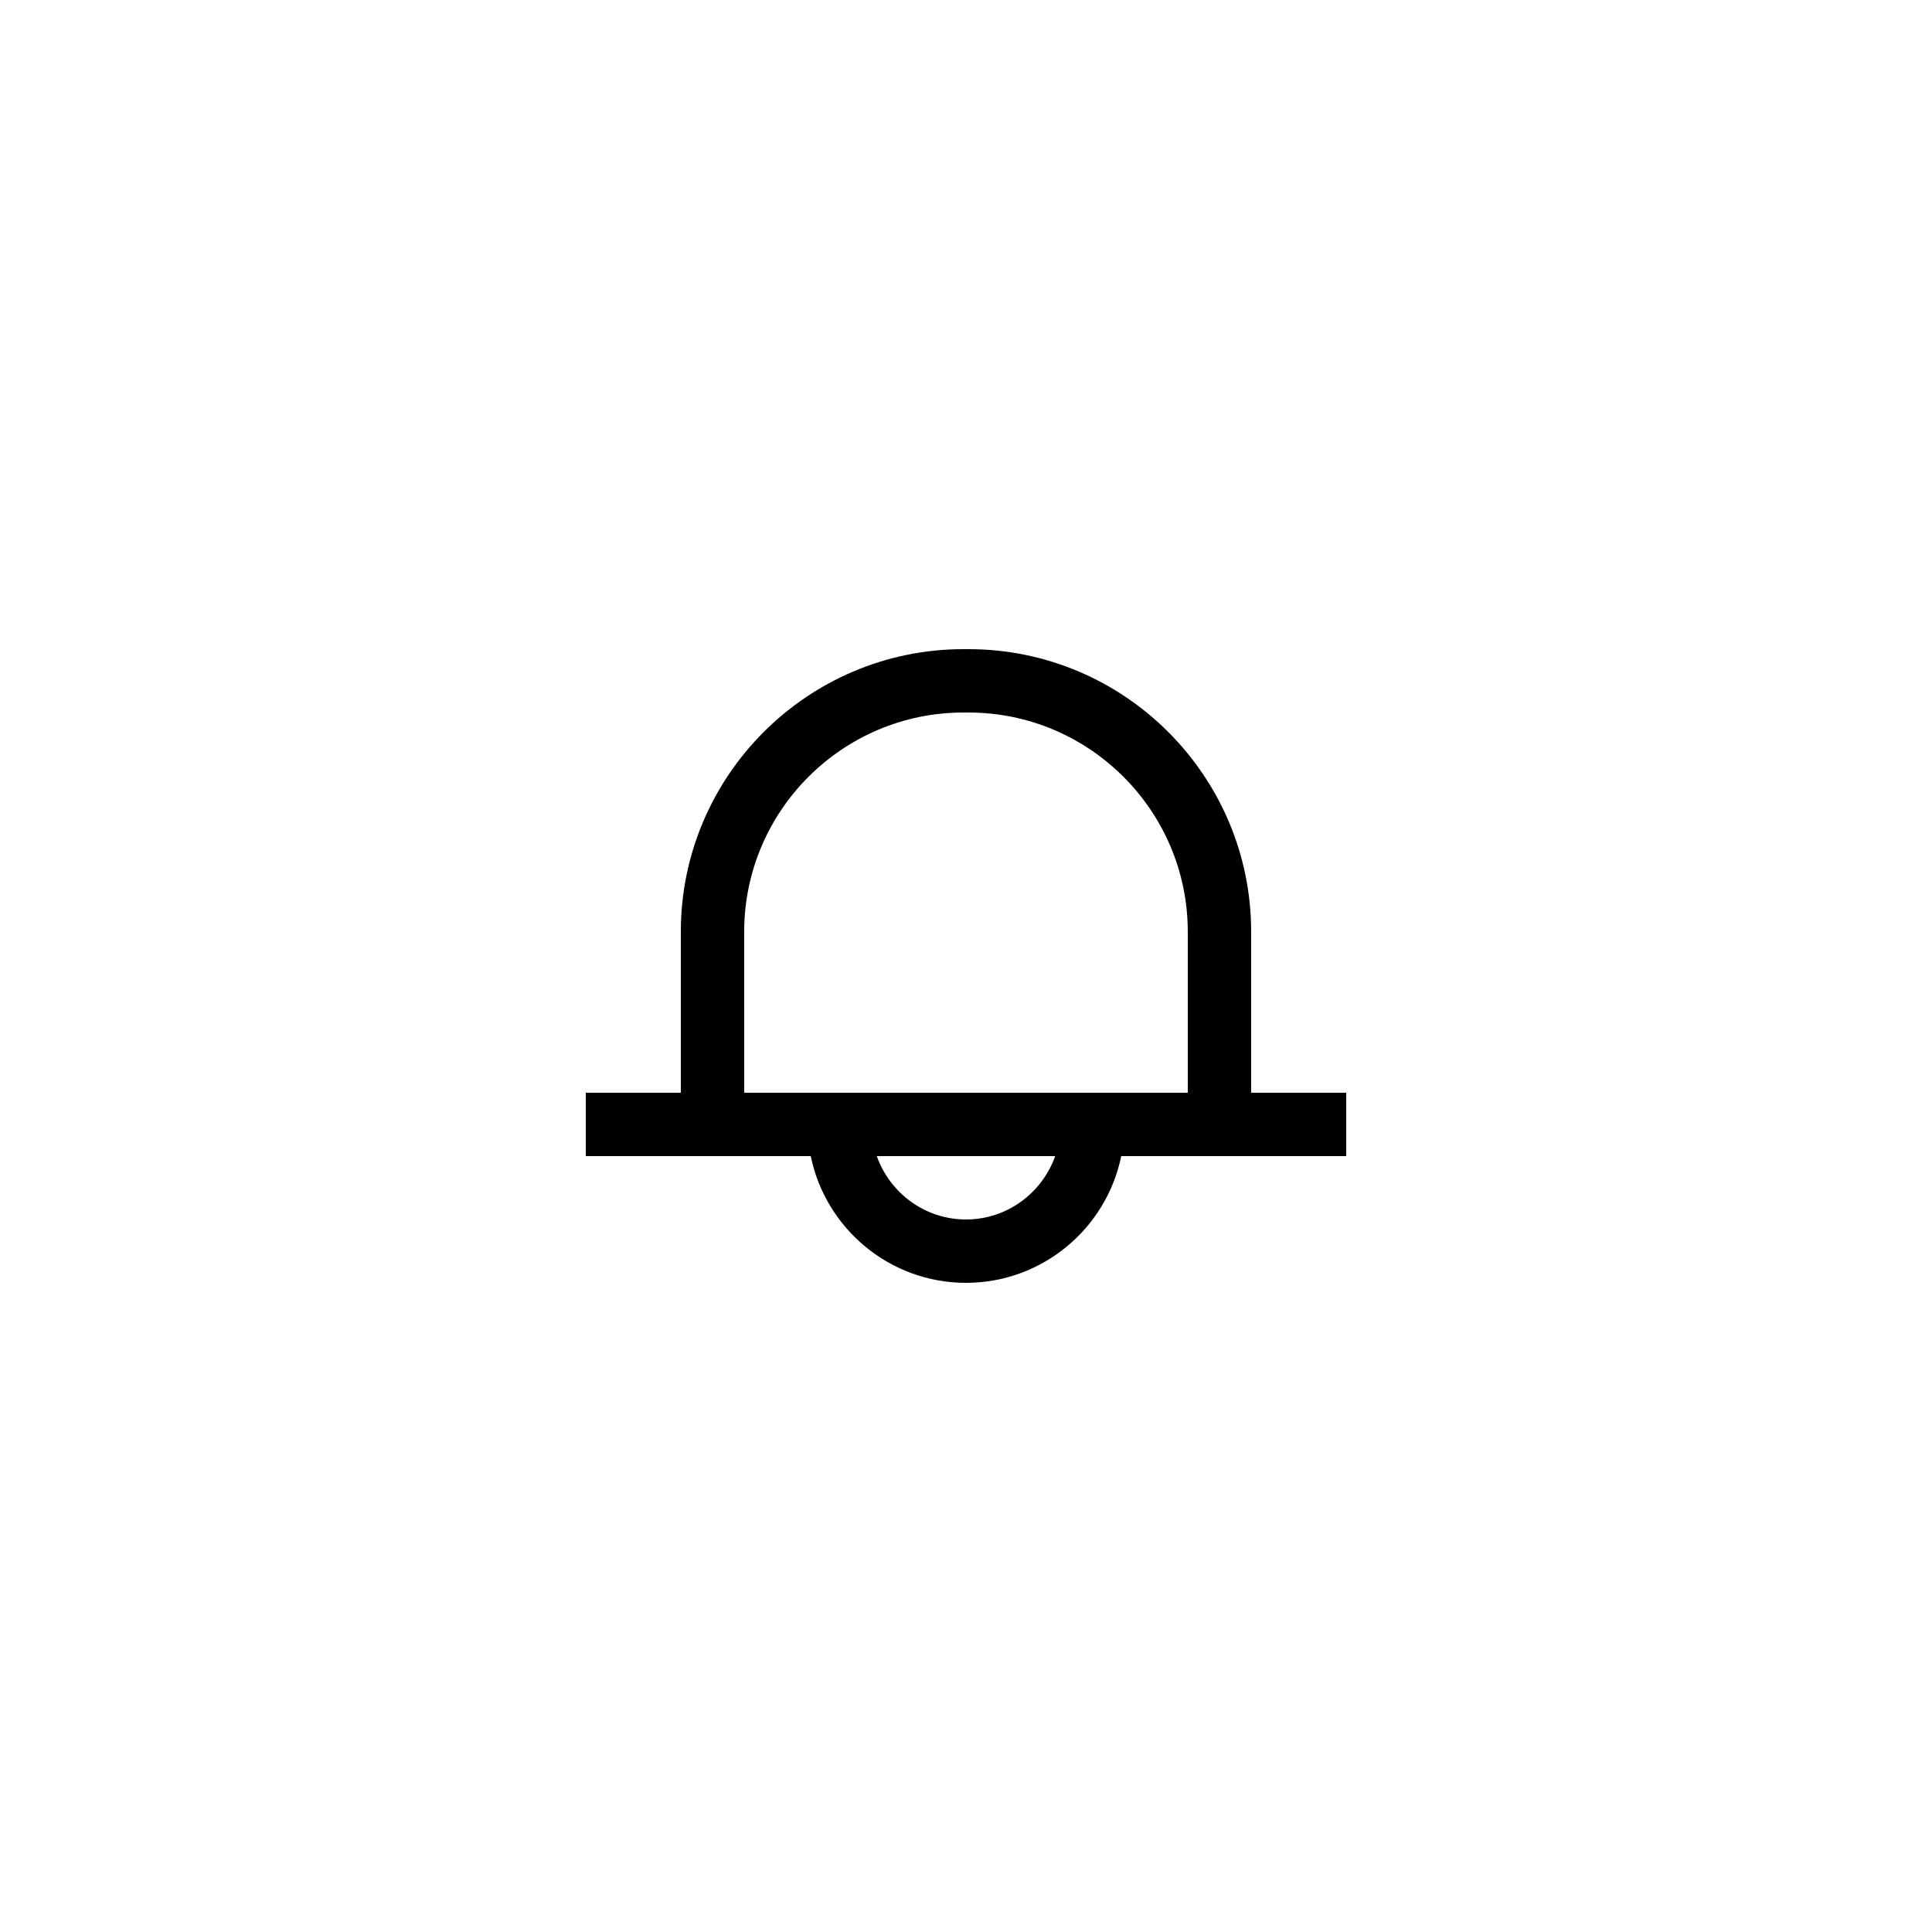 <?xml version="1.0" encoding="UTF-8"?>
<!-- Uploaded to: ICON Repo, www.svgrepo.com, Generator: ICON Repo Mixer Tools -->
<svg fill="#000000" width="800px" height="800px" version="1.1" viewBox="144 144 512 512" xmlns="http://www.w3.org/2000/svg">
 <path d="m475.57 390.93c0-41.301-33.598-74.898-74.898-74.898h-1.344c-41.305 0-74.902 33.598-74.902 74.898v42.656h-25.191v16.793h59.625c3.906 19.141 20.867 33.586 41.141 33.586s37.234-14.449 41.137-33.586h59.625v-16.793h-25.191zm-134.35 0c0-32.039 26.066-58.105 58.102-58.105h1.344c32.039 0 58.109 26.066 58.109 58.105v42.656h-117.55zm58.777 76.242c-10.934 0-20.164-7.039-23.645-16.793h47.285c-3.477 9.754-12.711 16.793-23.641 16.793z"/>
</svg>